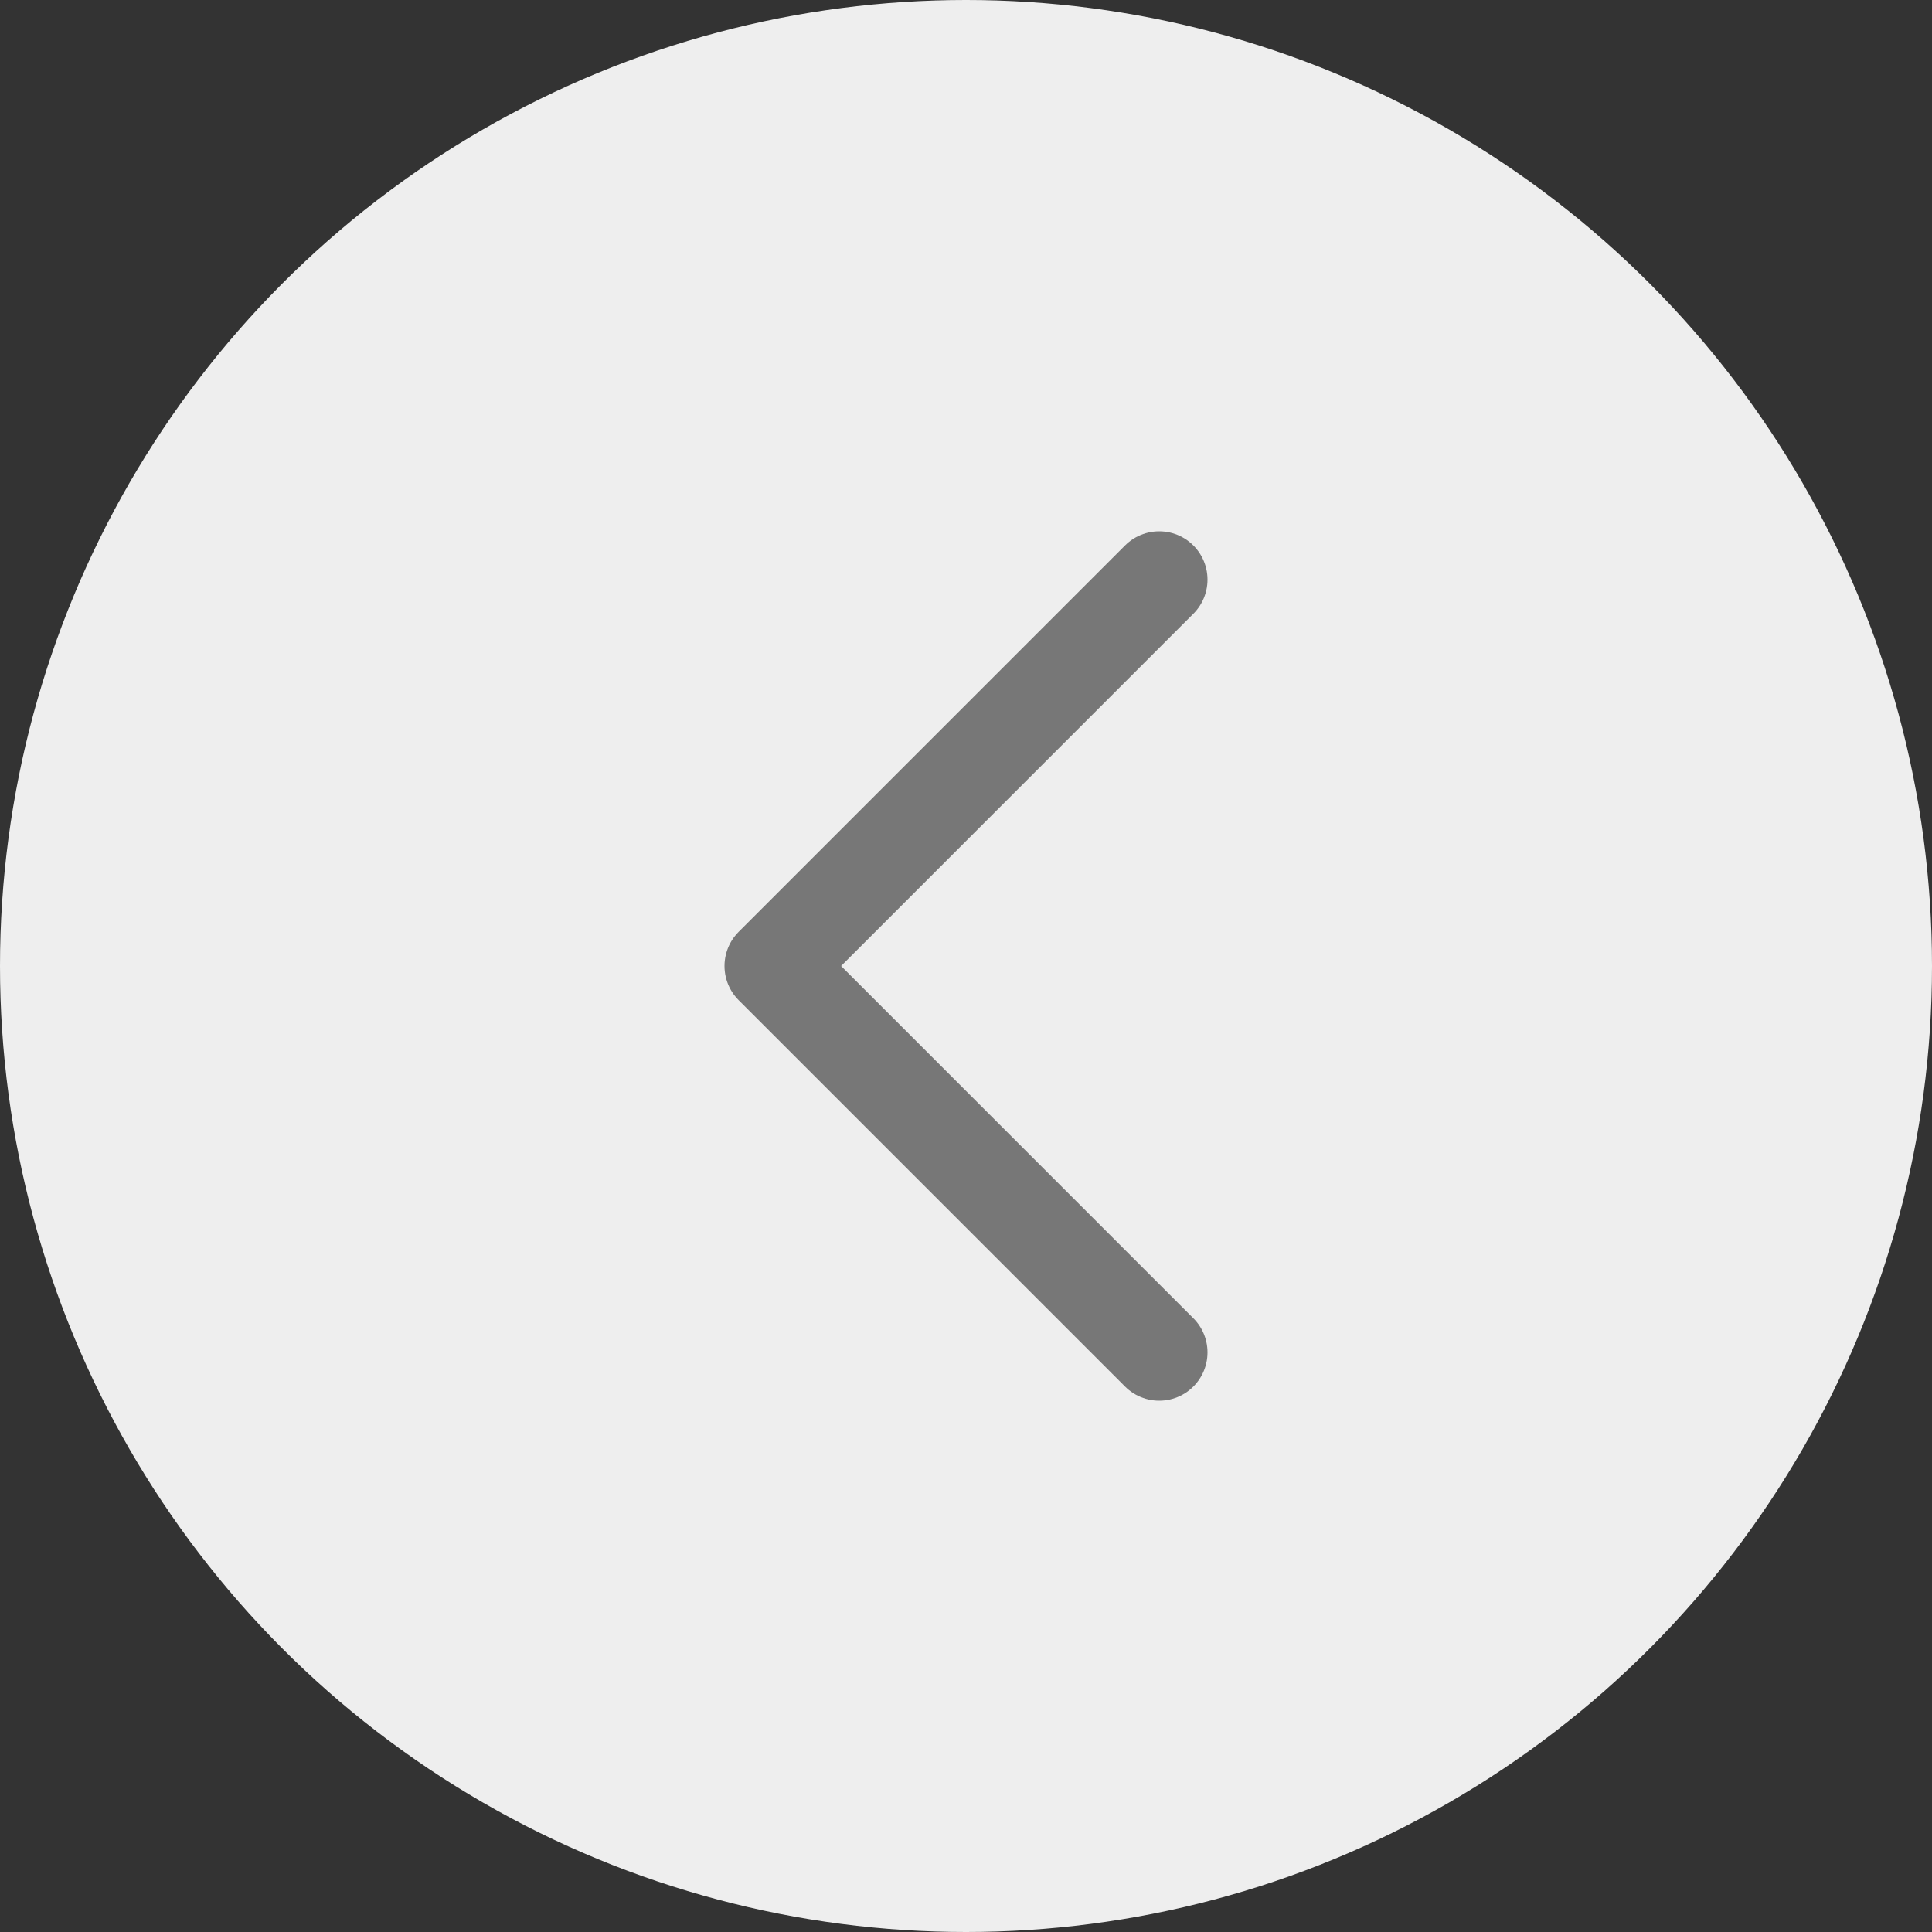 <svg width="30" height="30" viewBox="0 0 30 30" fill="none" xmlns="http://www.w3.org/2000/svg">
<rect x="0" y="0" width="30" height="30" fill="#333333" stroke="none"/>
<circle cx="15" cy="15" r="15" fill="#EEEEEE"/>
<path d="M18 9L12 15L18 21" stroke="#777777" stroke-width="1.5" stroke-linecap="round" stroke-linejoin="round"/>
</svg>
